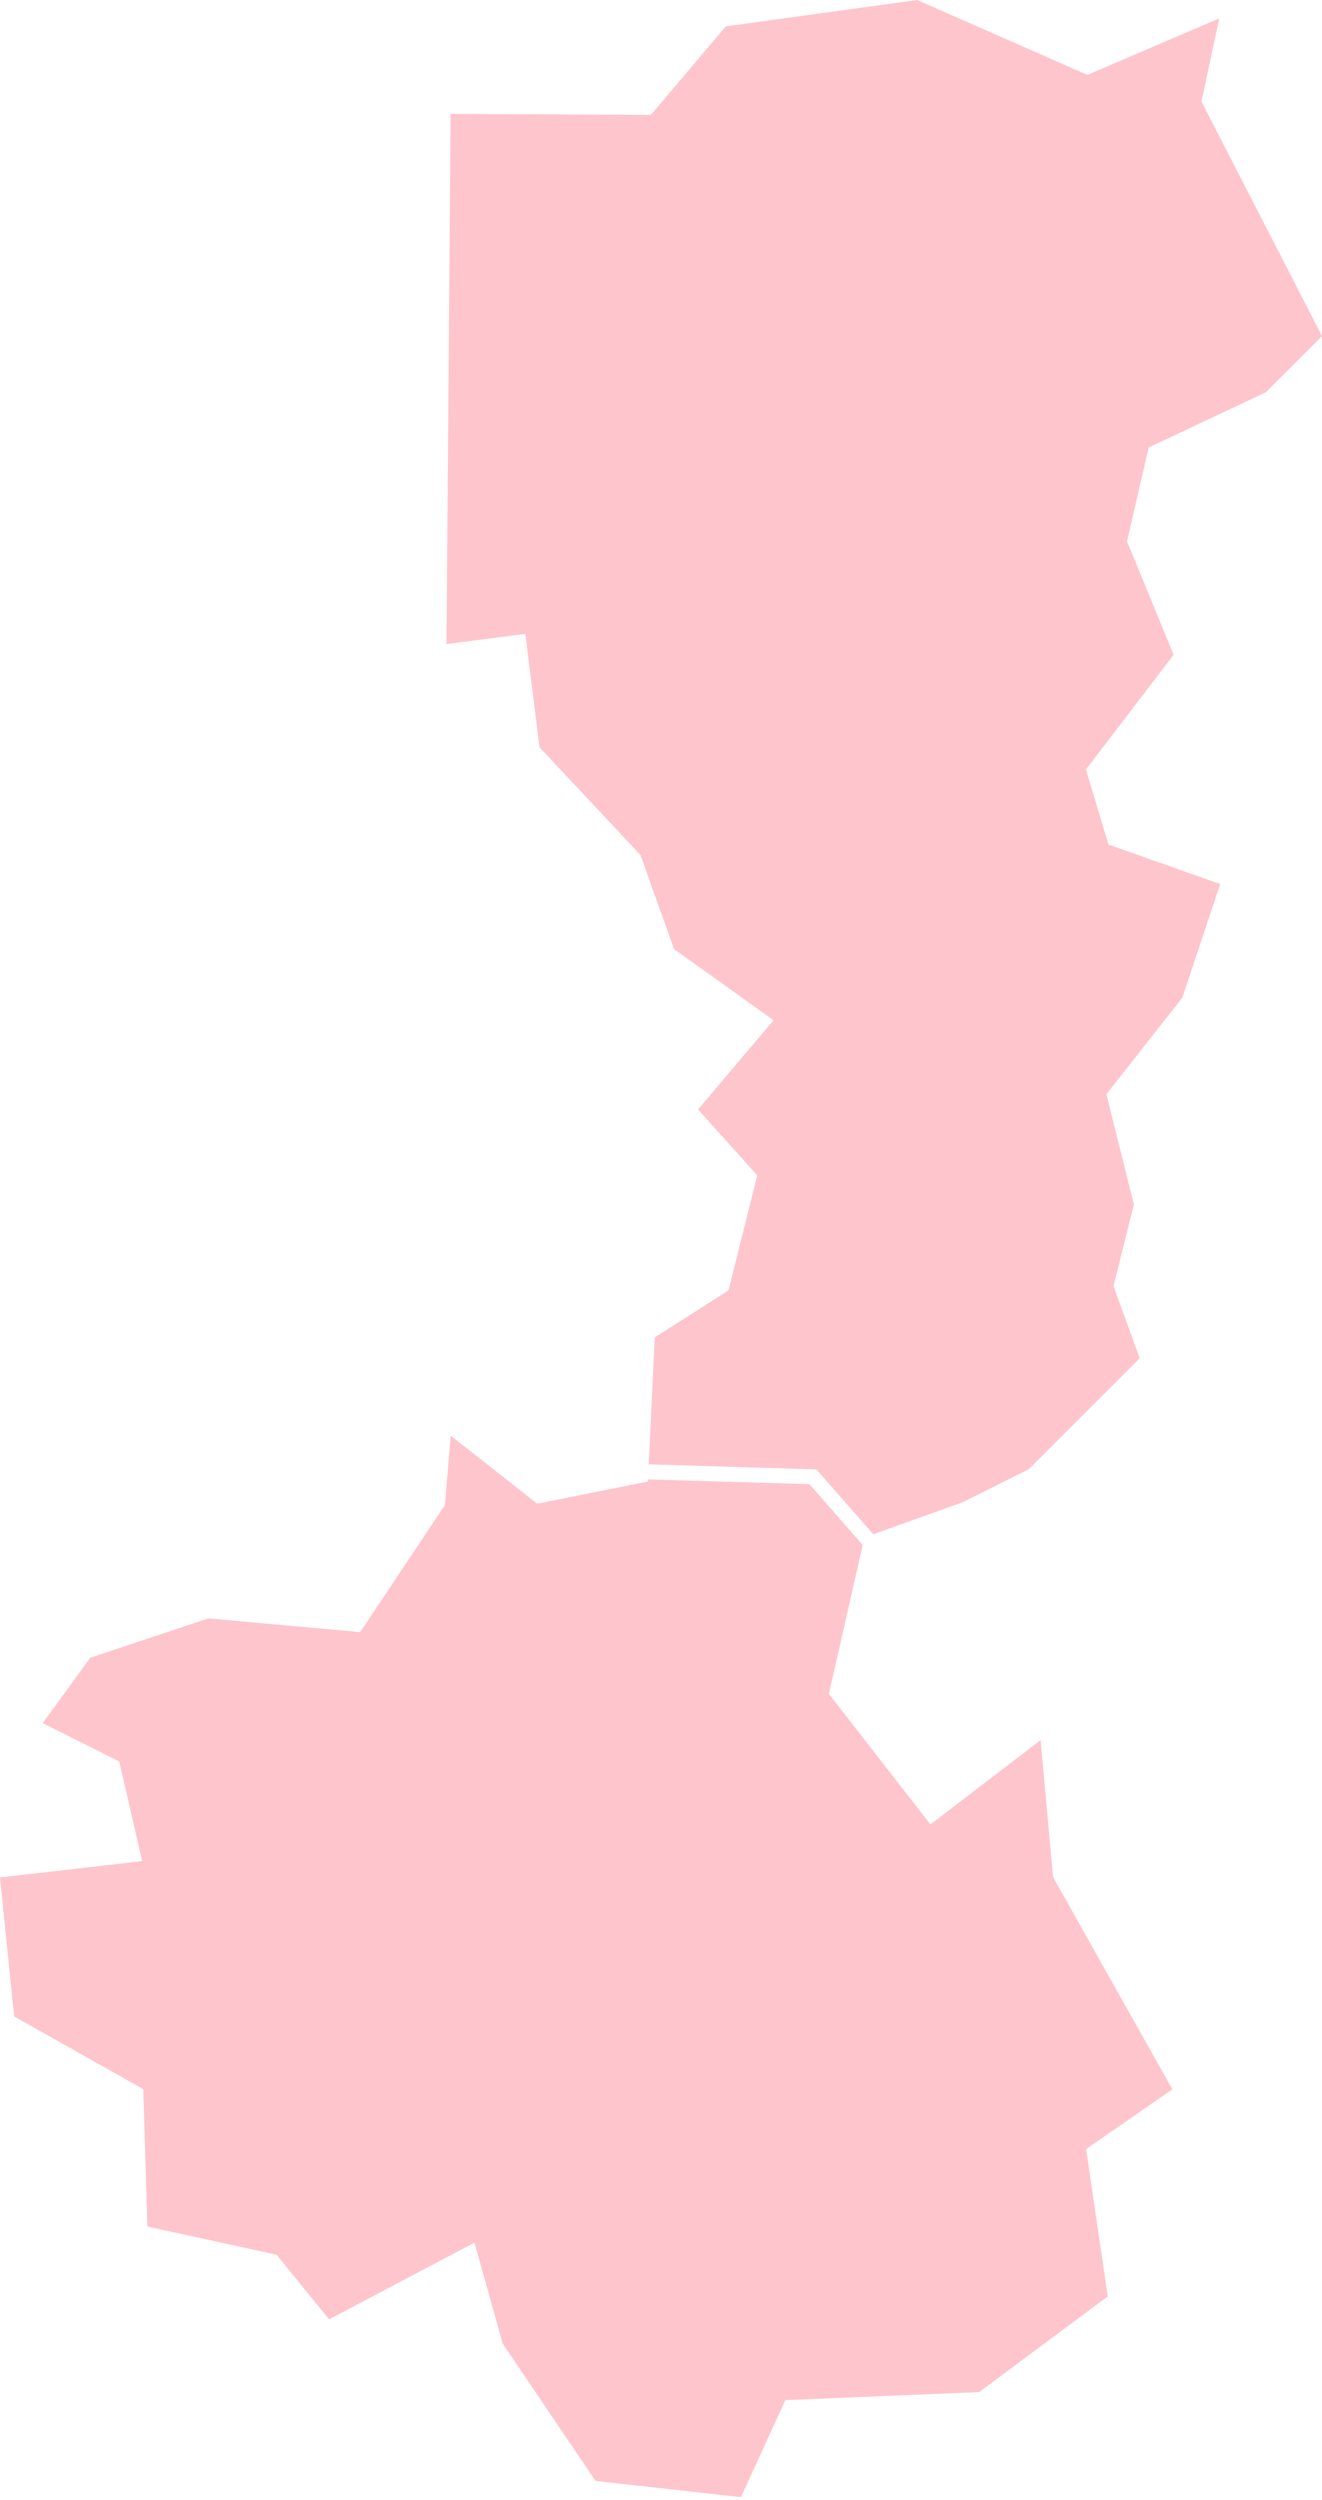<?xml version="1.0" encoding="UTF-8"?> <svg xmlns="http://www.w3.org/2000/svg" width="228" height="431" viewBox="0 0 228 431" fill="none"> <path fill-rule="evenodd" clip-rule="evenodd" d="M150.612 264.511L166.057 258.98L177.431 253.297L196.563 234.165L192.178 222.107L192.044 221.729L192.135 221.34L195.555 207.644L190.972 189.285L190.812 188.662L191.196 188.166L203.915 172L210.445 152.414L191.794 145.82L191.175 145.612L190.983 144.983L187.478 133.293L187.291 132.664L187.686 132.14L202.416 112.886L194.531 93.723L194.371 93.334L194.461 92.943L197.967 77.766L198.105 77.151L198.681 76.88L218.309 67.633L228.004 57.954L207.426 17.931L207.202 17.516L207.303 17.061L210.28 3.169L188.064 12.691L187.547 12.916L187.029 12.691L158.177 -0L125.174 4.551L112.652 19.345L112.268 19.808H111.66L77.712 19.637L77.008 111.039L89.321 109.449L90.607 109.291L90.767 110.592L93.051 128.844L110.278 147.212L110.465 147.427L110.55 147.66L116.253 163.639L132.264 175.068L133.406 175.889L132.504 176.962L120.388 191.282L130.141 202.116L130.599 202.623L130.434 203.296L125.771 221.969L125.638 222.465L125.206 222.748L112.924 230.57L111.884 252.459L140.235 253.313L140.795 253.33L141.174 253.751L150.612 264.511ZM0 323.683L2.438 347.639L24.712 360.181L25.411 383.858L47.702 388.724L56.75 399.876L81.825 386.638L86.696 404.052L102.713 427.729L127.793 430.516L135.444 413.795L168.879 412.403L191.041 395.922L187.435 371.295L187.323 370.505L187.99 370.041L202.192 360.208L181.758 323.875L181.625 323.635L181.598 323.354L179.464 300.006L161.49 313.761L160.46 314.538L159.676 313.519L143.329 292.516L142.956 292.02L143.089 291.439L148.787 266.353L139.6 255.879L111.756 255.051L111.745 255.431L110.753 255.622L93.237 259.128L92.656 259.246L92.181 258.871L77.728 247.513L76.762 259.128L76.73 259.459L76.554 259.742L62.539 280.752L62.112 281.398L61.344 281.317L35.922 279.018L15.568 285.799L7.363 297.082L20.007 303.41L20.556 303.676L20.695 304.264L24.195 319.442L24.515 320.845L23.075 321.032L0 323.683Z" fill="#FFC5CC"></path> </svg> 